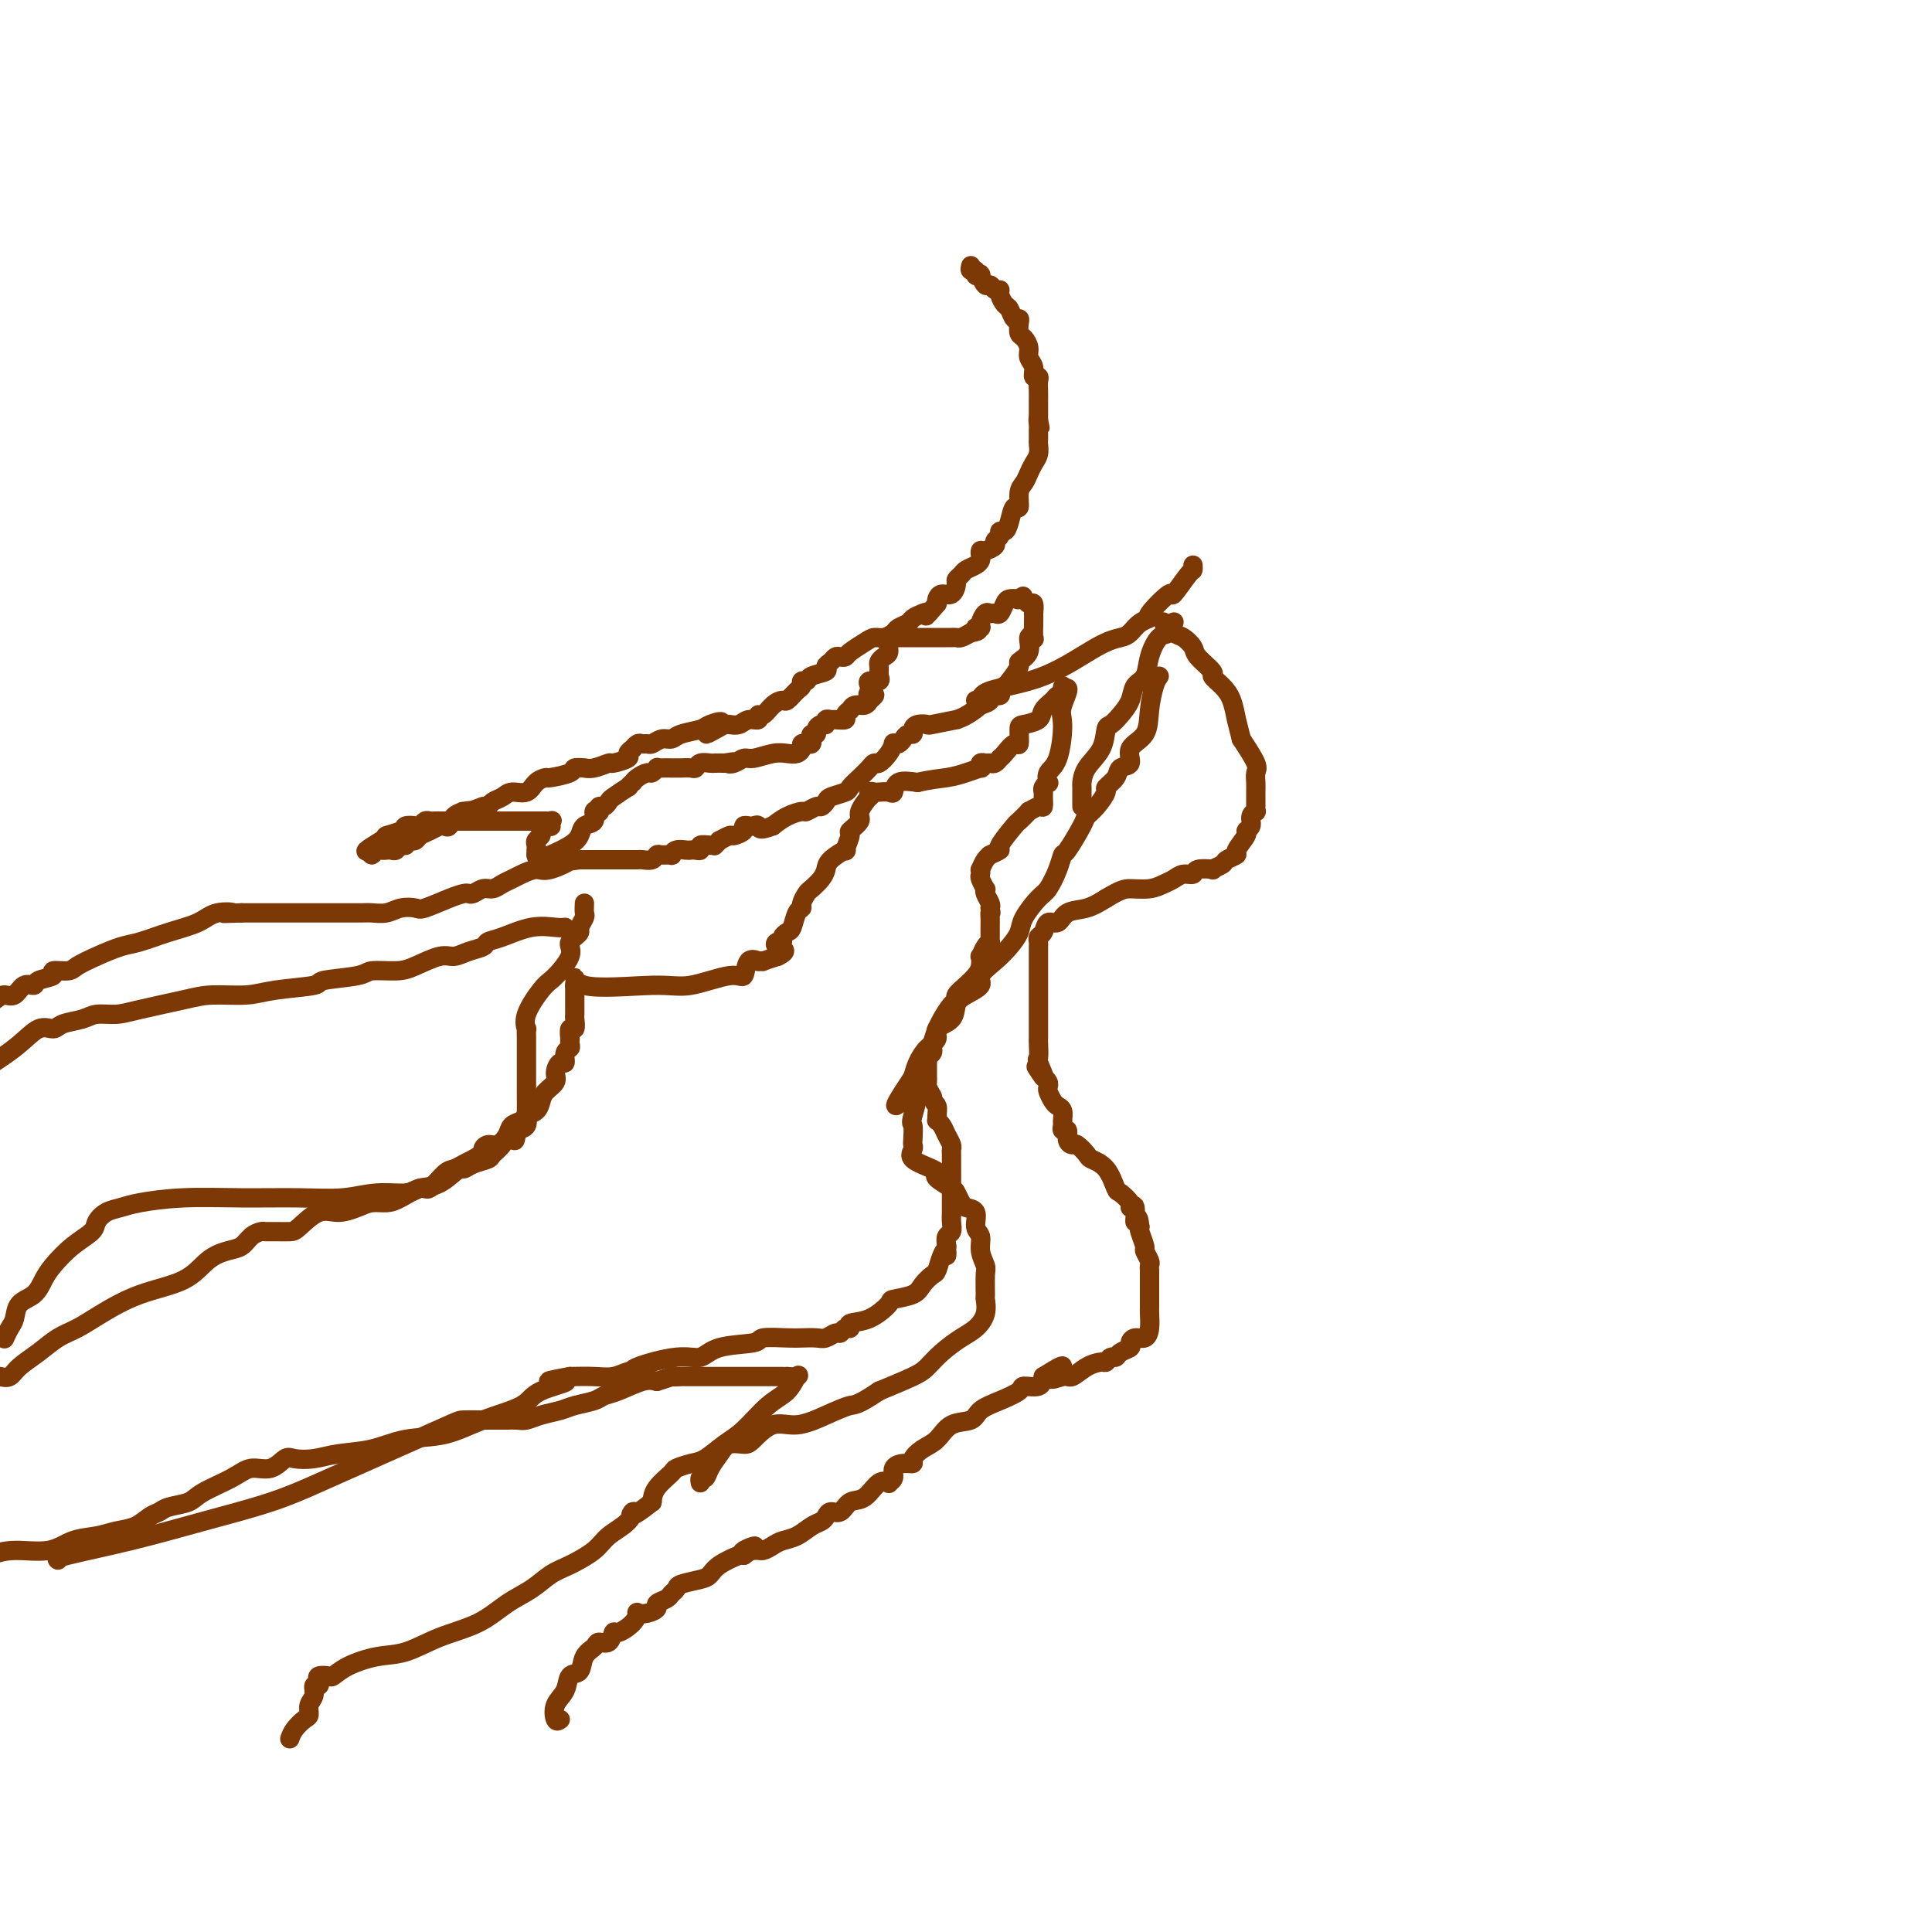 <svg viewBox='0 0 400 400' version='1.1' xmlns='http://www.w3.org/2000/svg' xmlns:xlink='http://www.w3.org/1999/xlink'><g fill='none' stroke='#7C3805' stroke-width='4' stroke-linecap='round' stroke-linejoin='round'><path d='M201,55c-0.122,0.452 -0.244,0.904 0,1c0.244,0.096 0.853,-0.162 1,0c0.147,0.162 -0.168,0.746 0,1c0.168,0.254 0.818,0.177 1,0c0.182,-0.177 -0.105,-0.454 0,0c0.105,0.454 0.602,1.640 1,2c0.398,0.360 0.698,-0.107 1,0c0.302,0.107 0.606,0.787 1,1c0.394,0.213 0.879,-0.040 1,0c0.121,0.040 -0.122,0.374 0,1c0.122,0.626 0.607,1.543 1,2c0.393,0.457 0.693,0.455 1,1c0.307,0.545 0.621,1.637 1,2c0.379,0.363 0.824,-0.002 1,0c0.176,0.002 0.085,0.371 0,1c-0.085,0.629 -0.162,1.519 0,2c0.162,0.481 0.564,0.553 1,1c0.436,0.447 0.905,1.268 1,2c0.095,0.732 -0.185,1.375 0,2c0.185,0.625 0.834,1.230 1,2c0.166,0.770 -0.152,1.703 0,2c0.152,0.297 0.773,-0.041 1,0c0.227,0.041 0.061,0.462 0,1c-0.061,0.538 -0.016,1.194 0,2c0.016,0.806 0.004,1.762 0,2c-0.004,0.238 -0.001,-0.244 0,0c0.001,0.244 0.000,1.212 0,2c-0.000,0.788 -0.000,1.394 0,2'/><path d='M215,87c0.619,3.196 0.166,0.687 0,0c-0.166,-0.687 -0.044,0.449 0,1c0.044,0.551 0.009,0.518 0,1c-0.009,0.482 0.009,1.480 0,2c-0.009,0.520 -0.044,0.562 0,1c0.044,0.438 0.165,1.270 0,2c-0.165,0.730 -0.618,1.356 -1,2c-0.382,0.644 -0.694,1.305 -1,2c-0.306,0.695 -0.607,1.425 -1,2c-0.393,0.575 -0.879,0.995 -1,2c-0.121,1.005 0.121,2.594 0,3c-0.121,0.406 -0.606,-0.372 -1,0c-0.394,0.372 -0.698,1.892 -1,3c-0.302,1.108 -0.601,1.802 -1,2c-0.399,0.198 -0.898,-0.101 -1,0c-0.102,0.101 0.193,0.601 0,1c-0.193,0.399 -0.875,0.698 -1,1c-0.125,0.302 0.307,0.606 0,1c-0.307,0.394 -1.352,0.879 -2,1c-0.648,0.121 -0.898,-0.122 -1,0c-0.102,0.122 -0.054,0.610 0,1c0.054,0.390 0.116,0.682 0,1c-0.116,0.318 -0.409,0.661 -1,1c-0.591,0.339 -1.481,0.673 -2,1c-0.519,0.327 -0.667,0.647 -1,1c-0.333,0.353 -0.849,0.739 -1,1c-0.151,0.261 0.065,0.399 0,1c-0.065,0.601 -0.409,1.666 -1,2c-0.591,0.334 -1.428,-0.064 -2,0c-0.572,0.064 -0.878,0.590 -1,1c-0.122,0.410 -0.061,0.705 0,1'/><path d='M194,125c-3.053,3.560 -2.184,2.459 -2,2c0.184,-0.459 -0.317,-0.278 -1,0c-0.683,0.278 -1.548,0.653 -2,1c-0.452,0.347 -0.492,0.667 -1,1c-0.508,0.333 -1.486,0.680 -2,1c-0.514,0.320 -0.565,0.614 -1,1c-0.435,0.386 -1.254,0.864 -2,1c-0.746,0.136 -1.418,-0.068 -2,0c-0.582,0.068 -1.073,0.410 -2,1c-0.927,0.590 -2.289,1.429 -3,2c-0.711,0.571 -0.769,0.874 -1,1c-0.231,0.126 -0.633,0.075 -1,0c-0.367,-0.075 -0.697,-0.175 -1,0c-0.303,0.175 -0.577,0.625 -1,1c-0.423,0.375 -0.993,0.674 -1,1c-0.007,0.326 0.549,0.679 0,1c-0.549,0.321 -2.201,0.610 -3,1c-0.799,0.390 -0.743,0.883 -1,1c-0.257,0.117 -0.828,-0.141 -1,0c-0.172,0.141 0.053,0.680 0,1c-0.053,0.320 -0.385,0.419 -1,1c-0.615,0.581 -1.514,1.643 -2,2c-0.486,0.357 -0.559,0.009 -1,0c-0.441,-0.009 -1.248,0.322 -2,1c-0.752,0.678 -1.447,1.702 -2,2c-0.553,0.298 -0.964,-0.130 -1,0c-0.036,0.130 0.302,0.819 0,1c-0.302,0.181 -1.246,-0.147 -2,0c-0.754,0.147 -1.318,0.770 -2,1c-0.682,0.230 -1.480,0.066 -2,0c-0.520,-0.066 -0.760,-0.033 -1,0'/><path d='M150,150c-6.929,3.881 -2.251,1.082 -1,0c1.251,-1.082 -0.924,-0.449 -2,0c-1.076,0.449 -1.051,0.712 -2,1c-0.949,0.288 -2.870,0.599 -4,1c-1.130,0.401 -1.469,0.892 -2,1c-0.531,0.108 -1.255,-0.168 -2,0c-0.745,0.168 -1.510,0.781 -2,1c-0.490,0.219 -0.704,0.044 -1,0c-0.296,-0.044 -0.672,0.044 -1,0c-0.328,-0.044 -0.607,-0.219 -1,0c-0.393,0.219 -0.901,0.833 -1,1c-0.099,0.167 0.211,-0.114 0,0c-0.211,0.114 -0.941,0.623 -1,1c-0.059,0.377 0.554,0.623 0,1c-0.554,0.377 -2.276,0.886 -3,1c-0.724,0.114 -0.450,-0.166 -1,0c-0.550,0.166 -1.923,0.779 -3,1c-1.077,0.221 -1.858,0.049 -2,0c-0.142,-0.049 0.356,0.025 0,0c-0.356,-0.025 -1.566,-0.149 -2,0c-0.434,0.149 -0.093,0.569 -1,1c-0.907,0.431 -3.062,0.871 -4,1c-0.938,0.129 -0.660,-0.053 -1,0c-0.340,0.053 -1.299,0.343 -2,1c-0.701,0.657 -1.143,1.682 -2,2c-0.857,0.318 -2.127,-0.072 -3,0c-0.873,0.072 -1.347,0.607 -2,1c-0.653,0.393 -1.483,0.644 -2,1c-0.517,0.356 -0.719,0.816 -1,1c-0.281,0.184 -0.640,0.092 -1,0'/><path d='M100,167c-8.059,2.854 -3.206,1.490 -2,1c1.206,-0.490 -1.235,-0.107 -2,0c-0.765,0.107 0.147,-0.063 0,0c-0.147,0.063 -1.351,0.360 -2,1c-0.649,0.640 -0.741,1.624 -1,2c-0.259,0.376 -0.685,0.143 -1,0c-0.315,-0.143 -0.518,-0.196 -1,0c-0.482,0.196 -1.243,0.640 -2,1c-0.757,0.360 -1.508,0.636 -2,1c-0.492,0.364 -0.723,0.814 -1,1c-0.277,0.186 -0.599,0.106 -1,0c-0.401,-0.106 -0.881,-0.239 -1,0c-0.119,0.239 0.123,0.848 0,1c-0.123,0.152 -0.610,-0.155 -1,0c-0.390,0.155 -0.682,0.772 -1,1c-0.318,0.228 -0.663,0.065 -1,0c-0.337,-0.065 -0.665,-0.034 -1,0c-0.335,0.034 -0.677,0.071 -1,0c-0.323,-0.071 -0.625,-0.250 -1,0c-0.375,0.250 -0.821,0.929 -1,1c-0.179,0.071 -0.089,-0.464 0,-1'/><path d='M77,176c-3.119,0.988 0.582,-1.042 2,-2c1.418,-0.958 0.551,-0.844 1,-1c0.449,-0.156 2.214,-0.581 3,-1c0.786,-0.419 0.592,-0.830 1,-1c0.408,-0.170 1.418,-0.098 2,0c0.582,0.098 0.735,0.222 1,0c0.265,-0.222 0.640,-0.792 1,-1c0.360,-0.208 0.704,-0.056 1,0c0.296,0.056 0.544,0.015 1,0c0.456,-0.015 1.121,-0.004 1,0c-0.121,0.004 -1.029,0.001 0,0c1.029,-0.001 3.996,-0.000 5,0c1.004,0.000 0.044,0.000 1,0c0.956,-0.000 3.828,-0.000 5,0c1.172,0.000 0.643,0.000 1,0c0.357,-0.000 1.601,-0.000 2,0c0.399,0.000 -0.047,0.000 0,0c0.047,-0.000 0.586,-0.000 1,0c0.414,0.000 0.702,0.000 1,0c0.298,-0.000 0.605,-0.000 1,0c0.395,0.000 0.879,0.000 1,0c0.121,-0.000 -0.121,-0.000 0,0c0.121,0.000 0.606,0.000 1,0c0.394,-0.000 0.697,-0.000 1,0'/><path d='M111,170c3.509,-0.004 1.281,-0.015 1,0c-0.281,0.015 1.386,0.056 2,0c0.614,-0.056 0.175,-0.208 0,0c-0.175,0.208 -0.084,0.777 0,1c0.084,0.223 0.162,0.101 0,0c-0.162,-0.101 -0.565,-0.182 -1,0c-0.435,0.182 -0.901,0.627 -1,1c-0.099,0.373 0.170,0.674 0,1c-0.170,0.326 -0.778,0.679 -1,1c-0.222,0.321 -0.060,0.612 0,1c0.060,0.388 0.016,0.874 0,1c-0.016,0.126 -0.005,-0.107 0,0c0.005,0.107 0.002,0.553 0,1'/><path d='M111,177c0.003,1.180 1.511,0.630 3,0c1.489,-0.630 2.958,-1.339 4,-2c1.042,-0.661 1.656,-1.274 2,-2c0.344,-0.726 0.418,-1.567 1,-2c0.582,-0.433 1.672,-0.460 2,-1c0.328,-0.540 -0.105,-1.594 0,-2c0.105,-0.406 0.750,-0.165 1,0c0.250,0.165 0.106,0.253 0,0c-0.106,-0.253 -0.175,-0.846 0,-1c0.175,-0.154 0.592,0.132 1,0c0.408,-0.132 0.807,-0.680 1,-1c0.193,-0.320 0.181,-0.411 1,-1c0.819,-0.589 2.470,-1.677 3,-2c0.530,-0.323 -0.061,0.120 0,0c0.061,-0.120 0.776,-0.802 1,-1c0.224,-0.198 -0.041,0.087 0,0c0.041,-0.087 0.389,-0.545 1,-1c0.611,-0.455 1.486,-0.907 2,-1c0.514,-0.093 0.666,0.171 1,0c0.334,-0.171 0.849,-0.778 1,-1c0.151,-0.222 -0.063,-0.059 0,0c0.063,0.059 0.402,0.016 1,0c0.598,-0.016 1.456,-0.003 2,0c0.544,0.003 0.775,-0.003 1,0c0.225,0.003 0.446,0.015 1,0c0.554,-0.015 1.443,-0.057 2,0c0.557,0.057 0.782,0.211 1,0c0.218,-0.211 0.430,-0.789 1,-1c0.570,-0.211 1.500,-0.057 2,0c0.500,0.057 0.572,0.016 1,0c0.428,-0.016 1.214,-0.008 2,0'/><path d='M150,158c2.978,-0.482 1.423,-0.185 1,0c-0.423,0.185 0.285,0.260 1,0c0.715,-0.260 1.438,-0.853 2,-1c0.562,-0.147 0.964,0.154 2,0c1.036,-0.154 2.708,-0.763 4,-1c1.292,-0.237 2.205,-0.102 3,0c0.795,0.102 1.470,0.172 2,0c0.530,-0.172 0.913,-0.585 1,-1c0.087,-0.415 -0.121,-0.833 0,-1c0.121,-0.167 0.572,-0.082 1,0c0.428,0.082 0.832,0.163 1,0c0.168,-0.163 0.100,-0.570 0,-1c-0.100,-0.430 -0.233,-0.885 0,-1c0.233,-0.115 0.832,0.109 1,0c0.168,-0.109 -0.095,-0.551 0,-1c0.095,-0.449 0.549,-0.905 1,-1c0.451,-0.095 0.899,0.171 1,0c0.101,-0.171 -0.146,-0.781 0,-1c0.146,-0.219 0.684,-0.049 1,0c0.316,0.049 0.410,-0.024 1,0c0.590,0.024 1.677,0.146 2,0c0.323,-0.146 -0.117,-0.560 0,-1c0.117,-0.440 0.792,-0.906 1,-1c0.208,-0.094 -0.049,0.185 0,0c0.049,-0.185 0.405,-0.833 1,-1c0.595,-0.167 1.429,0.147 2,0c0.571,-0.147 0.877,-0.756 1,-1c0.123,-0.244 0.061,-0.122 0,0'/><path d='M180,145c2.168,-1.724 0.589,-1.035 0,-1c-0.589,0.035 -0.186,-0.583 0,-1c0.186,-0.417 0.155,-0.633 0,-1c-0.155,-0.367 -0.434,-0.886 0,-1c0.434,-0.114 1.581,0.177 2,0c0.419,-0.177 0.112,-0.821 0,-1c-0.112,-0.179 -0.027,0.106 0,0c0.027,-0.106 -0.003,-0.605 0,-1c0.003,-0.395 0.038,-0.687 0,-1c-0.038,-0.313 -0.150,-0.648 0,-1c0.150,-0.352 0.561,-0.721 1,-1c0.439,-0.279 0.906,-0.467 1,-1c0.094,-0.533 -0.183,-1.411 0,-2c0.183,-0.589 0.828,-0.890 1,-1c0.172,-0.110 -0.128,-0.029 0,0c0.128,0.029 0.686,0.008 1,0c0.314,-0.008 0.386,-0.002 1,0c0.614,0.002 1.772,0.001 2,0c0.228,-0.001 -0.473,-0.000 0,0c0.473,0.000 2.119,0.000 3,0c0.881,-0.000 0.995,0.000 1,0c0.005,-0.000 -0.101,-0.000 0,0c0.101,0.000 0.407,0.001 1,0c0.593,-0.001 1.471,-0.003 2,0c0.529,0.003 0.709,0.011 1,0c0.291,-0.011 0.694,-0.041 1,0c0.306,0.041 0.516,0.155 1,0c0.484,-0.155 1.242,-0.577 2,-1'/><path d='M201,131c2.638,-0.389 1.232,-0.860 1,-1c-0.232,-0.140 0.711,0.053 1,0c0.289,-0.053 -0.077,-0.352 0,-1c0.077,-0.648 0.598,-1.644 1,-2c0.402,-0.356 0.684,-0.071 1,0c0.316,0.071 0.665,-0.072 1,0c0.335,0.072 0.657,0.360 1,0c0.343,-0.360 0.708,-1.366 1,-2c0.292,-0.634 0.512,-0.895 1,-1c0.488,-0.105 1.244,-0.052 2,0'/><path d='M211,124c1.560,-1.088 0.460,-0.308 0,0c-0.460,0.308 -0.281,0.143 0,0c0.281,-0.143 0.664,-0.264 1,0c0.336,0.264 0.626,0.912 1,1c0.374,0.088 0.832,-0.386 1,0c0.168,0.386 0.046,1.631 0,2c-0.046,0.369 -0.017,-0.138 0,0c0.017,0.138 0.021,0.922 0,2c-0.021,1.078 -0.066,2.450 0,3c0.066,0.550 0.244,0.278 0,0c-0.244,-0.278 -0.909,-0.561 -1,0c-0.091,0.561 0.394,1.968 0,3c-0.394,1.032 -1.665,1.691 -2,2c-0.335,0.309 0.266,0.269 0,1c-0.266,0.731 -1.400,2.234 -2,3c-0.600,0.766 -0.667,0.797 -1,1c-0.333,0.203 -0.932,0.579 -1,1c-0.068,0.421 0.394,0.886 0,1c-0.394,0.114 -1.645,-0.123 -2,0c-0.355,0.123 0.184,0.607 0,1c-0.184,0.393 -1.092,0.697 -2,1'/><path d='M203,146c-2.758,2.397 -4.655,2.890 -5,3c-0.345,0.110 0.860,-0.164 0,0c-0.860,0.164 -3.785,0.766 -5,1c-1.215,0.234 -0.721,0.100 -1,0c-0.279,-0.100 -1.332,-0.168 -2,0c-0.668,0.168 -0.952,0.570 -1,1c-0.048,0.430 0.141,0.886 0,1c-0.141,0.114 -0.612,-0.115 -1,0c-0.388,0.115 -0.695,0.572 -1,1c-0.305,0.428 -0.610,0.826 -1,1c-0.390,0.174 -0.864,0.123 -1,0c-0.136,-0.123 0.066,-0.318 0,0c-0.066,0.318 -0.402,1.149 -1,2c-0.598,0.851 -1.460,1.723 -2,2c-0.540,0.277 -0.758,-0.042 -1,0c-0.242,0.042 -0.506,0.445 -1,1c-0.494,0.555 -1.217,1.262 -2,2c-0.783,0.738 -1.625,1.508 -2,2c-0.375,0.492 -0.285,0.705 -1,1c-0.715,0.295 -2.237,0.671 -3,1c-0.763,0.329 -0.766,0.609 -1,1c-0.234,0.391 -0.699,0.892 -1,1c-0.301,0.108 -0.440,-0.175 -1,0c-0.560,0.175 -1.542,0.810 -2,1c-0.458,0.190 -0.393,-0.064 -1,0c-0.607,0.064 -1.888,0.447 -3,1c-1.112,0.553 -2.056,1.277 -3,2'/><path d='M160,171c-3.105,1.238 -2.869,0.335 -3,0c-0.131,-0.335 -0.631,-0.100 -1,0c-0.369,0.100 -0.608,0.064 -1,0c-0.392,-0.064 -0.936,-0.157 -1,0c-0.064,0.157 0.352,0.563 0,1c-0.352,0.437 -1.471,0.906 -2,1c-0.529,0.094 -0.467,-0.185 -1,0c-0.533,0.185 -1.661,0.834 -2,1c-0.339,0.166 0.112,-0.153 0,0c-0.112,0.153 -0.786,0.777 -1,1c-0.214,0.223 0.031,0.046 0,0c-0.031,-0.046 -0.337,0.040 -1,0c-0.663,-0.040 -1.682,-0.207 -2,0c-0.318,0.207 0.066,0.786 0,1c-0.066,0.214 -0.582,0.061 -1,0c-0.418,-0.061 -0.737,-0.031 -1,0c-0.263,0.031 -0.469,0.061 -1,0c-0.531,-0.061 -1.385,-0.214 -2,0c-0.615,0.214 -0.990,0.793 -1,1c-0.010,0.207 0.344,0.041 0,0c-0.344,-0.041 -1.388,0.041 -2,0c-0.612,-0.041 -0.793,-0.207 -1,0c-0.207,0.207 -0.440,0.788 -1,1c-0.560,0.212 -1.448,0.057 -2,0c-0.552,-0.057 -0.767,-0.015 -1,0c-0.233,0.015 -0.484,0.004 -1,0c-0.516,-0.004 -1.296,-0.001 -2,0c-0.704,0.001 -1.333,0.000 -2,0c-0.667,-0.000 -1.372,-0.000 -2,0c-0.628,0.000 -1.179,0.000 -2,0c-0.821,-0.000 -1.910,-0.000 -3,0'/><path d='M120,178c-6.436,0.958 -2.525,-0.147 -2,0c0.525,0.147 -2.334,1.545 -4,2c-1.666,0.455 -2.137,-0.032 -3,0c-0.863,0.032 -2.118,0.582 -3,1c-0.882,0.418 -1.392,0.704 -2,1c-0.608,0.296 -1.315,0.601 -2,1c-0.685,0.399 -1.348,0.891 -2,1c-0.652,0.109 -1.292,-0.165 -2,0c-0.708,0.165 -1.486,0.770 -2,1c-0.514,0.230 -0.766,0.086 -1,0c-0.234,-0.086 -0.450,-0.115 -1,0c-0.550,0.115 -1.434,0.374 -3,1c-1.566,0.626 -3.813,1.618 -5,2c-1.187,0.382 -1.315,0.155 -2,0c-0.685,-0.155 -1.926,-0.238 -3,0c-1.074,0.238 -1.979,0.796 -3,1c-1.021,0.204 -2.157,0.055 -3,0c-0.843,-0.055 -1.394,-0.015 -2,0c-0.606,0.015 -1.265,0.004 -3,0c-1.735,-0.004 -4.544,-0.001 -6,0c-1.456,0.001 -1.560,0.000 -2,0c-0.440,-0.000 -1.215,-0.000 -2,0c-0.785,0.000 -1.580,0.000 -2,0c-0.420,-0.000 -0.465,-0.000 -1,0c-0.535,0.000 -1.561,0.000 -2,0c-0.439,-0.000 -0.293,-0.000 -1,0c-0.707,0.000 -2.267,0.000 -3,0c-0.733,-0.000 -0.638,-0.000 -1,0c-0.362,0.000 -1.181,0.000 -2,0'/><path d='M50,189c-6.195,0.181 -2.681,0.132 -2,0c0.681,-0.132 -1.471,-0.349 -3,0c-1.529,0.349 -2.435,1.262 -4,2c-1.565,0.738 -3.788,1.300 -6,2c-2.212,0.700 -4.411,1.536 -6,2c-1.589,0.464 -2.567,0.554 -4,1c-1.433,0.446 -3.320,1.247 -5,2c-1.680,0.753 -3.155,1.458 -4,2c-0.845,0.542 -1.062,0.920 -2,1c-0.938,0.080 -2.597,-0.138 -3,0c-0.403,0.138 0.450,0.633 0,1c-0.450,0.367 -2.204,0.606 -3,1c-0.796,0.394 -0.634,0.944 -1,1c-0.366,0.056 -1.258,-0.383 -2,0c-0.742,0.383 -1.333,1.587 -2,2c-0.667,0.413 -1.410,0.034 -2,0c-0.590,-0.034 -1.026,0.276 -2,1c-0.974,0.724 -2.487,1.862 -4,3'/><path d='M117,192c-0.438,0.054 -0.875,0.109 -2,0c-1.125,-0.109 -2.937,-0.380 -5,0c-2.063,0.380 -4.376,1.413 -6,2c-1.624,0.587 -2.557,0.730 -3,1c-0.443,0.270 -0.394,0.667 -1,1c-0.606,0.333 -1.868,0.601 -3,1c-1.132,0.399 -2.135,0.929 -3,1c-0.865,0.071 -1.591,-0.318 -3,0c-1.409,0.318 -3.500,1.342 -5,2c-1.500,0.658 -2.409,0.950 -4,1c-1.591,0.050 -3.864,-0.142 -5,0c-1.136,0.142 -1.137,0.616 -3,1c-1.863,0.384 -5.590,0.677 -7,1c-1.410,0.323 -0.504,0.677 -2,1c-1.496,0.323 -5.394,0.615 -8,1c-2.606,0.385 -3.922,0.864 -6,1c-2.078,0.136 -4.920,-0.069 -7,0c-2.080,0.069 -3.398,0.414 -6,1c-2.602,0.586 -6.486,1.413 -9,2c-2.514,0.587 -3.656,0.932 -5,1c-1.344,0.068 -2.890,-0.142 -4,0c-1.110,0.142 -1.784,0.637 -3,1c-1.216,0.363 -2.975,0.595 -4,1c-1.025,0.405 -1.316,0.985 -2,1c-0.684,0.015 -1.761,-0.534 -3,0c-1.239,0.534 -2.640,2.153 -5,4c-2.360,1.847 -5.680,3.924 -9,6'/><path d='M121,187c-0.032,0.786 -0.064,1.573 0,2c0.064,0.427 0.224,0.496 0,1c-0.224,0.504 -0.831,1.444 -1,2c-0.169,0.556 0.100,0.728 0,1c-0.100,0.272 -0.569,0.643 -1,1c-0.431,0.357 -0.826,0.701 -1,1c-0.174,0.299 -0.128,0.553 0,1c0.128,0.447 0.338,1.088 0,2c-0.338,0.912 -1.225,2.095 -2,3c-0.775,0.905 -1.437,1.533 -2,2c-0.563,0.467 -1.026,0.772 -2,2c-0.974,1.228 -2.457,3.379 -3,5c-0.543,1.621 -0.145,2.710 0,3c0.145,0.290 0.039,-0.221 0,0c-0.039,0.221 -0.010,1.173 0,2c0.010,0.827 0.003,1.527 0,2c-0.003,0.473 -0.001,0.717 0,1c0.001,0.283 0.000,0.604 0,1c-0.000,0.396 -0.000,0.866 0,1c0.000,0.134 0.000,-0.070 0,0c-0.000,0.070 0.000,0.414 0,1c-0.000,0.586 -0.000,1.416 0,2c0.000,0.584 0.000,0.924 0,1c-0.000,0.076 -0.000,-0.111 0,0c0.000,0.111 0.002,0.520 0,1c-0.002,0.480 -0.006,1.032 0,2c0.006,0.968 0.022,2.352 0,3c-0.022,0.648 -0.083,0.559 0,1c0.083,0.441 0.309,1.412 0,2c-0.309,0.588 -1.155,0.794 -2,1'/><path d='M107,234c-0.446,3.847 -0.560,1.464 -1,1c-0.440,-0.464 -1.207,0.990 -2,2c-0.793,1.010 -1.610,1.574 -2,2c-0.390,0.426 -0.351,0.713 -1,1c-0.649,0.287 -1.987,0.573 -3,1c-1.013,0.427 -1.700,0.994 -2,1c-0.300,0.006 -0.213,-0.549 -1,0c-0.787,0.549 -2.447,2.204 -4,3c-1.553,0.796 -2.997,0.735 -4,1c-1.003,0.265 -1.564,0.856 -3,1c-1.436,0.144 -3.745,-0.158 -6,0c-2.255,0.158 -4.456,0.777 -7,1c-2.544,0.223 -5.433,0.049 -9,0c-3.567,-0.049 -7.813,0.028 -12,0c-4.187,-0.028 -8.317,-0.159 -12,0c-3.683,0.159 -6.921,0.608 -9,1c-2.079,0.392 -2.999,0.726 -4,1c-1.001,0.274 -2.082,0.489 -3,1c-0.918,0.511 -1.674,1.319 -2,2c-0.326,0.681 -0.222,1.236 -1,2c-0.778,0.764 -2.440,1.737 -4,3c-1.560,1.263 -3.020,2.818 -4,4c-0.980,1.182 -1.481,1.993 -2,3c-0.519,1.007 -1.057,2.211 -2,3c-0.943,0.789 -2.291,1.164 -3,2c-0.709,0.836 -0.778,2.133 -1,3c-0.222,0.867 -0.595,1.305 -1,2c-0.405,0.695 -0.840,1.649 -1,2c-0.160,0.351 -0.046,0.100 0,0c0.046,-0.100 0.023,-0.050 0,0'/><path d='M0,285c0.714,0.157 1.429,0.313 2,0c0.571,-0.313 0.999,-1.097 2,-2c1.001,-0.903 2.574,-1.926 4,-3c1.426,-1.074 2.706,-2.201 4,-3c1.294,-0.799 2.603,-1.271 4,-2c1.397,-0.729 2.880,-1.715 5,-3c2.120,-1.285 4.875,-2.868 8,-4c3.125,-1.132 6.619,-1.812 9,-3c2.381,-1.188 3.650,-2.882 5,-4c1.350,-1.118 2.781,-1.658 4,-2c1.219,-0.342 2.226,-0.484 3,-1c0.774,-0.516 1.314,-1.406 2,-2c0.686,-0.594 1.519,-0.892 2,-1c0.481,-0.108 0.610,-0.026 1,0c0.390,0.026 1.041,-0.003 2,0c0.959,0.003 2.228,0.036 3,0c0.772,-0.036 1.049,-0.143 2,-1c0.951,-0.857 2.576,-2.464 4,-3c1.424,-0.536 2.648,-0.002 4,0c1.352,0.002 2.831,-0.530 4,-1c1.169,-0.470 2.027,-0.880 3,-1c0.973,-0.120 2.060,0.048 3,0c0.940,-0.048 1.732,-0.313 3,-1c1.268,-0.687 3.011,-1.795 4,-2c0.989,-0.205 1.224,0.492 2,0c0.776,-0.492 2.095,-2.173 3,-3c0.905,-0.827 1.398,-0.800 2,-1c0.602,-0.200 1.315,-0.629 2,-1c0.685,-0.371 1.343,-0.686 2,-1'/><path d='M98,240c2.737,-1.623 2.080,-1.682 2,-2c-0.080,-0.318 0.416,-0.897 1,-1c0.584,-0.103 1.255,0.271 2,0c0.745,-0.271 1.565,-1.185 2,-2c0.435,-0.815 0.484,-1.531 1,-2c0.516,-0.469 1.499,-0.692 2,-1c0.501,-0.308 0.520,-0.701 1,-1c0.480,-0.299 1.420,-0.502 2,-1c0.580,-0.498 0.799,-1.290 1,-2c0.201,-0.710 0.384,-1.337 1,-2c0.616,-0.663 1.667,-1.361 2,-2c0.333,-0.639 -0.051,-1.218 0,-2c0.051,-0.782 0.535,-1.767 1,-2c0.465,-0.233 0.909,0.287 1,0c0.091,-0.287 -0.172,-1.381 0,-2c0.172,-0.619 0.777,-0.762 1,-1c0.223,-0.238 0.064,-0.570 0,-1c-0.064,-0.430 -0.031,-0.960 0,-1c0.031,-0.040 0.061,0.408 0,0c-0.061,-0.408 -0.212,-1.671 0,-2c0.212,-0.329 0.789,0.277 1,0c0.211,-0.277 0.057,-1.436 0,-2c-0.057,-0.564 -0.015,-0.532 0,-1c0.015,-0.468 0.004,-1.435 0,-2c-0.004,-0.565 -0.001,-0.729 0,-1c0.001,-0.271 0.000,-0.650 0,-1c-0.000,-0.350 -0.000,-0.671 0,-1c0.000,-0.329 0.000,-0.664 0,-1'/><path d='M119,204c0.321,-3.084 -0.877,-0.795 2,0c2.877,0.795 9.830,0.097 14,0c4.170,-0.097 5.556,0.409 8,0c2.444,-0.409 5.946,-1.731 8,-2c2.054,-0.269 2.660,0.516 3,0c0.340,-0.516 0.415,-2.334 1,-3c0.585,-0.666 1.682,-0.181 2,0c0.318,0.181 -0.141,0.059 0,0c0.141,-0.059 0.884,-0.054 1,0c0.116,0.054 -0.395,0.158 0,0c0.395,-0.158 1.698,-0.579 3,-1'/><path d='M161,198c2.802,-1.317 0.806,-1.610 0,-2c-0.806,-0.390 -0.423,-0.876 0,-1c0.423,-0.124 0.887,0.114 1,0c0.113,-0.114 -0.123,-0.580 0,-1c0.123,-0.420 0.607,-0.794 1,-1c0.393,-0.206 0.697,-0.244 1,-1c0.303,-0.756 0.605,-2.229 1,-3c0.395,-0.771 0.883,-0.839 1,-1c0.117,-0.161 -0.137,-0.413 0,-1c0.137,-0.587 0.664,-1.507 1,-2c0.336,-0.493 0.480,-0.557 1,-1c0.520,-0.443 1.416,-1.265 2,-2c0.584,-0.735 0.854,-1.385 1,-2c0.146,-0.615 0.166,-1.196 1,-2c0.834,-0.804 2.480,-1.829 3,-2c0.520,-0.171 -0.087,0.514 0,0c0.087,-0.514 0.868,-2.226 1,-3c0.132,-0.774 -0.385,-0.609 0,-1c0.385,-0.391 1.671,-1.338 2,-2c0.329,-0.662 -0.301,-1.039 0,-2c0.301,-0.961 1.533,-2.506 2,-3c0.467,-0.494 0.170,0.063 0,0c-0.170,-0.063 -0.214,-0.747 0,-1c0.214,-0.253 0.685,-0.075 1,0c0.315,0.075 0.474,0.048 1,0c0.526,-0.048 1.419,-0.116 2,0c0.581,0.116 0.849,0.416 1,0c0.151,-0.416 0.186,-1.547 1,-2c0.814,-0.453 2.407,-0.226 4,0'/><path d='M190,162c2.712,-0.647 4.491,-0.766 6,-1c1.509,-0.234 2.747,-0.585 4,-1c1.253,-0.415 2.521,-0.896 3,-1c0.479,-0.104 0.170,0.169 0,0c-0.170,-0.169 -0.199,-0.781 0,-1c0.199,-0.219 0.627,-0.044 1,0c0.373,0.044 0.690,-0.042 1,0c0.310,0.042 0.611,0.213 1,0c0.389,-0.213 0.864,-0.811 1,-1c0.136,-0.189 -0.069,0.030 0,0c0.069,-0.030 0.412,-0.309 1,-1c0.588,-0.691 1.422,-1.795 2,-2c0.578,-0.205 0.899,0.489 1,0c0.101,-0.489 -0.019,-2.162 0,-3c0.019,-0.838 0.176,-0.841 1,-1c0.824,-0.159 2.316,-0.473 3,-1c0.684,-0.527 0.562,-1.268 1,-2c0.438,-0.732 1.438,-1.454 2,-2c0.562,-0.546 0.687,-0.914 1,-1c0.313,-0.086 0.816,0.111 1,0c0.184,-0.111 0.050,-0.530 0,-1c-0.050,-0.470 -0.014,-0.991 0,-1c0.014,-0.009 0.007,0.496 0,1'/><path d='M220,143c2.158,-1.781 0.554,1.268 0,3c-0.554,1.732 -0.056,2.148 0,4c0.056,1.852 -0.328,5.140 -1,7c-0.672,1.860 -1.630,2.291 -2,3c-0.370,0.709 -0.152,1.694 0,2c0.152,0.306 0.237,-0.068 0,0c-0.237,0.068 -0.797,0.577 -1,1c-0.203,0.423 -0.048,0.759 0,1c0.048,0.241 -0.009,0.388 0,1c0.009,0.612 0.086,1.688 0,2c-0.086,0.312 -0.335,-0.141 -1,0c-0.665,0.141 -1.745,0.875 -2,1c-0.255,0.125 0.316,-0.360 0,0c-0.316,0.360 -1.518,1.564 -2,2c-0.482,0.436 -0.244,0.102 -1,1c-0.756,0.898 -2.507,3.027 -3,4c-0.493,0.973 0.270,0.790 0,1c-0.270,0.210 -1.575,0.812 -2,1c-0.425,0.188 0.030,-0.037 0,0c-0.030,0.037 -0.545,0.337 -1,1c-0.455,0.663 -0.850,1.688 -1,2c-0.150,0.312 -0.054,-0.089 0,0c0.054,0.089 0.066,0.667 0,1c-0.066,0.333 -0.210,0.422 0,1c0.210,0.578 0.775,1.647 1,2c0.225,0.353 0.112,-0.008 0,0c-0.112,0.008 -0.222,0.387 0,1c0.222,0.613 0.778,1.461 1,2c0.222,0.539 0.111,0.770 0,1'/><path d='M205,188c0.309,1.431 0.083,1.010 0,1c-0.083,-0.010 -0.022,0.392 0,1c0.022,0.608 0.006,1.421 0,2c-0.006,0.579 -0.001,0.925 0,1c0.001,0.075 -0.003,-0.122 0,0c0.003,0.122 0.011,0.562 0,1c-0.011,0.438 -0.042,0.872 0,1c0.042,0.128 0.155,-0.051 0,0c-0.155,0.051 -0.580,0.331 -1,1c-0.420,0.669 -0.836,1.726 -1,2c-0.164,0.274 -0.076,-0.235 0,0c0.076,0.235 0.140,1.215 0,2c-0.140,0.785 -0.484,1.374 -1,2c-0.516,0.626 -1.202,1.287 -2,2c-0.798,0.713 -1.706,1.478 -2,2c-0.294,0.522 0.027,0.803 0,1c-0.027,0.197 -0.403,0.312 -1,1c-0.597,0.688 -1.414,1.949 -2,3c-0.586,1.051 -0.941,1.892 -1,2c-0.059,0.108 0.176,-0.519 0,0c-0.176,0.519 -0.765,2.182 -1,3c-0.235,0.818 -0.115,0.792 0,1c0.115,0.208 0.227,0.651 0,1c-0.227,0.349 -0.793,0.604 -1,1c-0.207,0.396 -0.055,0.932 0,1c0.055,0.068 0.014,-0.333 0,0c-0.014,0.333 -0.001,1.402 0,2c0.001,0.598 -0.010,0.727 0,1c0.010,0.273 0.041,0.689 0,1c-0.041,0.311 -0.155,0.517 0,1c0.155,0.483 0.577,1.241 1,2'/><path d='M193,227c0.382,1.586 0.837,1.552 1,2c0.163,0.448 0.032,1.380 0,2c-0.032,0.620 0.034,0.929 0,1c-0.034,0.071 -0.167,-0.097 0,0c0.167,0.097 0.633,0.459 1,1c0.367,0.541 0.634,1.262 1,2c0.366,0.738 0.830,1.492 1,2c0.170,0.508 0.046,0.769 0,1c-0.046,0.231 -0.012,0.432 0,1c0.012,0.568 0.003,1.504 0,2c-0.003,0.496 -0.001,0.552 0,1c0.001,0.448 0.000,1.287 0,2c-0.000,0.713 -0.000,1.301 0,2c0.000,0.699 0.000,1.510 0,2c-0.000,0.490 -0.000,0.659 0,1c0.000,0.341 0.001,0.855 0,1c-0.001,0.145 -0.004,-0.078 0,0c0.004,0.078 0.015,0.457 0,1c-0.015,0.543 -0.056,1.249 0,2c0.056,0.751 0.207,1.548 0,2c-0.207,0.452 -0.774,0.558 -1,1c-0.226,0.442 -0.113,1.221 0,2'/><path d='M196,258c-0.108,3.306 0.122,1.571 0,1c-0.122,-0.571 -0.597,0.022 -1,1c-0.403,0.978 -0.736,2.343 -1,3c-0.264,0.657 -0.460,0.608 -1,1c-0.540,0.392 -1.424,1.226 -2,2c-0.576,0.774 -0.845,1.488 -2,2c-1.155,0.512 -3.195,0.821 -4,1c-0.805,0.179 -0.376,0.229 -1,1c-0.624,0.771 -2.300,2.263 -4,3c-1.700,0.737 -3.424,0.718 -4,1c-0.576,0.282 -0.003,0.864 0,1c0.003,0.136 -0.565,-0.174 -1,0c-0.435,0.174 -0.739,0.831 -1,1c-0.261,0.169 -0.479,-0.151 -1,0c-0.521,0.151 -1.345,0.772 -2,1c-0.655,0.228 -1.140,0.065 -2,0c-0.860,-0.065 -2.096,-0.030 -3,0c-0.904,0.030 -1.476,0.054 -3,0c-1.524,-0.054 -3.999,-0.188 -5,0c-1.001,0.188 -0.528,0.698 -2,1c-1.472,0.302 -4.888,0.397 -7,1c-2.112,0.603 -2.921,1.716 -4,2c-1.079,0.284 -2.427,-0.260 -5,0c-2.573,0.260 -6.371,1.324 -8,2c-1.629,0.676 -1.088,0.966 -1,1c0.088,0.034 -0.275,-0.187 -1,0c-0.725,0.187 -1.811,0.781 -3,1c-1.189,0.219 -2.483,0.063 -4,0c-1.517,-0.063 -3.259,-0.031 -5,0'/><path d='M118,285c-8.624,1.536 -2.183,0.878 -1,1c1.183,0.122 -2.891,1.026 -5,2c-2.109,0.974 -2.252,2.019 -4,3c-1.748,0.981 -5.100,1.898 -8,3c-2.900,1.102 -5.349,2.390 -8,3c-2.651,0.610 -5.505,0.542 -8,1c-2.495,0.458 -4.632,1.441 -7,2c-2.368,0.559 -4.968,0.694 -7,1c-2.032,0.306 -3.495,0.785 -5,1c-1.505,0.215 -3.050,0.168 -4,0c-0.950,-0.168 -1.305,-0.456 -2,0c-0.695,0.456 -1.731,1.656 -3,2c-1.269,0.344 -2.770,-0.168 -4,0c-1.230,0.168 -2.188,1.015 -4,2c-1.812,0.985 -4.477,2.108 -6,3c-1.523,0.892 -1.905,1.552 -3,2c-1.095,0.448 -2.904,0.683 -4,1c-1.096,0.317 -1.478,0.715 -2,1c-0.522,0.285 -1.185,0.456 -2,1c-0.815,0.544 -1.783,1.460 -3,2c-1.217,0.540 -2.684,0.704 -4,1c-1.316,0.296 -2.480,0.723 -4,1c-1.520,0.277 -3.397,0.404 -5,1c-1.603,0.596 -2.932,1.660 -5,2c-2.068,0.340 -4.877,-0.046 -7,0c-2.123,0.046 -3.562,0.523 -5,1'/><path d='M12,323c-0.268,-0.179 -0.536,-0.357 2,-1c2.536,-0.643 7.876,-1.750 13,-3c5.124,-1.250 10.032,-2.644 15,-4c4.968,-1.356 9.996,-2.675 14,-4c4.004,-1.325 6.983,-2.656 10,-4c3.017,-1.344 6.073,-2.700 9,-4c2.927,-1.300 5.725,-2.545 9,-4c3.275,-1.455 7.027,-3.122 9,-4c1.973,-0.878 2.168,-0.967 3,-1c0.832,-0.033 2.302,-0.009 3,0c0.698,0.009 0.624,0.002 1,0c0.376,-0.002 1.202,0.000 2,0c0.798,-0.000 1.566,-0.003 2,0c0.434,0.003 0.532,0.012 1,0c0.468,-0.012 1.306,-0.045 2,0c0.694,0.045 1.243,0.167 2,0c0.757,-0.167 1.721,-0.622 3,-1c1.279,-0.378 2.871,-0.677 4,-1c1.129,-0.323 1.793,-0.668 3,-1c1.207,-0.332 2.956,-0.650 4,-1c1.044,-0.350 1.383,-0.733 2,-1c0.617,-0.267 1.512,-0.418 3,-1c1.488,-0.582 3.568,-1.595 5,-2c1.432,-0.405 2.216,-0.203 3,0'/><path d='M136,286c4.739,-1.464 3.087,-1.124 3,-1c-0.087,0.124 1.391,0.033 2,0c0.609,-0.033 0.348,-0.009 1,0c0.652,0.009 2.216,0.002 3,0c0.784,-0.002 0.787,-0.001 1,0c0.213,0.001 0.635,0.000 1,0c0.365,-0.000 0.674,-0.000 2,0c1.326,0.000 3.671,-0.000 5,0c1.329,0.000 1.642,0.000 2,0c0.358,-0.000 0.759,-0.000 1,0c0.241,0.000 0.320,0.001 1,0c0.680,-0.001 1.959,-0.003 3,0c1.041,0.003 1.844,0.010 2,0c0.156,-0.010 -0.333,-0.038 0,0c0.333,0.038 1.489,0.142 2,0c0.511,-0.142 0.378,-0.531 0,0c-0.378,0.531 -1.000,1.981 -2,3c-1.000,1.019 -2.378,1.607 -4,3c-1.622,1.393 -3.489,3.592 -5,5c-1.511,1.408 -2.665,2.025 -4,3c-1.335,0.975 -2.851,2.309 -4,3c-1.149,0.691 -1.929,0.740 -3,1c-1.071,0.260 -2.431,0.729 -3,1c-0.569,0.271 -0.345,0.342 -1,1c-0.655,0.658 -2.187,1.902 -3,3c-0.813,1.098 -0.906,2.049 -1,3'/><path d='M135,311c-5.543,4.393 -4.401,2.374 -4,2c0.401,-0.374 0.061,0.896 -1,2c-1.061,1.104 -2.842,2.042 -4,3c-1.158,0.958 -1.694,1.935 -3,3c-1.306,1.065 -3.381,2.217 -5,3c-1.619,0.783 -2.780,1.195 -4,2c-1.220,0.805 -2.499,2.002 -4,3c-1.501,0.998 -3.225,1.797 -5,3c-1.775,1.203 -3.602,2.811 -6,4c-2.398,1.189 -5.368,1.958 -8,3c-2.632,1.042 -4.928,2.356 -7,3c-2.072,0.644 -3.922,0.617 -6,1c-2.078,0.383 -4.385,1.177 -6,2c-1.615,0.823 -2.537,1.675 -3,2c-0.463,0.325 -0.468,0.124 -1,0c-0.532,-0.124 -1.592,-0.171 -2,0c-0.408,0.171 -0.166,0.559 0,1c0.166,0.441 0.255,0.934 0,1c-0.255,0.066 -0.855,-0.296 -1,0c-0.145,0.296 0.165,1.248 0,2c-0.165,0.752 -0.804,1.304 -1,2c-0.196,0.696 0.051,1.537 0,2c-0.051,0.463 -0.398,0.548 -1,1c-0.602,0.452 -1.458,1.272 -2,2c-0.542,0.728 -0.771,1.364 -1,2'/><path d='M116,356c-0.366,0.272 -0.732,0.545 -1,0c-0.268,-0.545 -0.438,-1.907 0,-3c0.438,-1.093 1.483,-1.917 2,-3c0.517,-1.083 0.505,-2.424 1,-3c0.495,-0.576 1.498,-0.387 2,-1c0.502,-0.613 0.502,-2.029 1,-3c0.498,-0.971 1.493,-1.499 2,-2c0.507,-0.501 0.524,-0.977 1,-1c0.476,-0.023 1.410,0.407 2,0c0.590,-0.407 0.836,-1.650 1,-2c0.164,-0.350 0.245,0.194 1,0c0.755,-0.194 2.182,-1.127 3,-2c0.818,-0.873 1.026,-1.687 1,-2c-0.026,-0.313 -0.287,-0.125 0,0c0.287,0.125 1.123,0.188 2,0c0.877,-0.188 1.794,-0.628 2,-1c0.206,-0.372 -0.298,-0.677 0,-1c0.298,-0.323 1.400,-0.664 2,-1c0.600,-0.336 0.700,-0.667 1,-1c0.300,-0.333 0.802,-0.669 1,-1c0.198,-0.331 0.091,-0.656 1,-1c0.909,-0.344 2.832,-0.705 4,-1c1.168,-0.295 1.581,-0.522 2,-1c0.419,-0.478 0.844,-1.206 2,-2c1.156,-0.794 3.045,-1.656 4,-2c0.955,-0.344 0.978,-0.172 1,0'/><path d='M154,322c4.700,-3.162 0.949,-1.569 0,-1c-0.949,0.569 0.903,0.112 2,0c1.097,-0.112 1.438,0.121 2,0c0.562,-0.121 1.344,-0.596 2,-1c0.656,-0.404 1.184,-0.738 2,-1c0.816,-0.262 1.919,-0.453 3,-1c1.081,-0.547 2.138,-1.451 3,-2c0.862,-0.549 1.528,-0.743 2,-1c0.472,-0.257 0.748,-0.577 1,-1c0.252,-0.423 0.479,-0.948 1,-1c0.521,-0.052 1.335,0.368 2,0c0.665,-0.368 1.182,-1.524 2,-2c0.818,-0.476 1.936,-0.273 3,-1c1.064,-0.727 2.073,-2.383 3,-3c0.927,-0.617 1.770,-0.194 2,0c0.230,0.194 -0.155,0.158 0,0c0.155,-0.158 0.849,-0.437 1,-1c0.151,-0.563 -0.242,-1.411 0,-2c0.242,-0.589 1.118,-0.919 2,-1c0.882,-0.081 1.771,0.087 2,0c0.229,-0.087 -0.202,-0.428 0,-1c0.202,-0.572 1.036,-1.375 2,-2c0.964,-0.625 2.059,-1.073 3,-2c0.941,-0.927 1.727,-2.332 3,-3c1.273,-0.668 3.032,-0.600 4,-1c0.968,-0.400 1.145,-1.269 2,-2c0.855,-0.731 2.386,-1.326 4,-2c1.614,-0.674 3.309,-1.428 4,-2c0.691,-0.572 0.378,-0.962 1,-1c0.622,-0.038 2.178,0.275 3,0c0.822,-0.275 0.911,-1.137 1,-2'/><path d='M216,285c6.852,-4.324 2.981,-1.135 2,0c-0.981,1.135 0.927,0.214 2,0c1.073,-0.214 1.310,0.278 2,0c0.690,-0.278 1.834,-1.328 3,-2c1.166,-0.672 2.352,-0.968 3,-1c0.648,-0.032 0.756,0.199 1,0c0.244,-0.199 0.625,-0.826 1,-1c0.375,-0.174 0.743,0.107 1,0c0.257,-0.107 0.401,-0.602 1,-1c0.599,-0.398 1.653,-0.700 2,-1c0.347,-0.300 -0.012,-0.599 0,-1c0.012,-0.401 0.396,-0.905 1,-1c0.604,-0.095 1.430,0.220 2,0c0.570,-0.220 0.885,-0.976 1,-2c0.115,-1.024 0.031,-2.317 0,-3c-0.031,-0.683 -0.008,-0.756 0,-1c0.008,-0.244 0.002,-0.661 0,-1c-0.002,-0.339 -0.001,-0.602 0,-1c0.001,-0.398 0.000,-0.933 0,-1c-0.000,-0.067 -0.000,0.332 0,0c0.000,-0.332 0.000,-1.394 0,-2c-0.000,-0.606 -0.000,-0.754 0,-1c0.000,-0.246 0.001,-0.590 0,-1c-0.001,-0.410 -0.004,-0.888 0,-1c0.004,-0.112 0.016,0.141 0,0c-0.016,-0.141 -0.061,-0.675 0,-1c0.061,-0.325 0.226,-0.441 0,-1c-0.226,-0.559 -0.844,-1.562 -1,-2c-0.156,-0.438 0.150,-0.310 0,-1c-0.150,-0.690 -0.757,-2.197 -1,-3c-0.243,-0.803 -0.121,-0.901 0,-1'/><path d='M236,254c-0.397,-3.603 -0.889,-1.111 -1,-1c-0.111,0.111 0.160,-2.160 0,-3c-0.160,-0.840 -0.749,-0.250 -1,0c-0.251,0.250 -0.163,0.159 0,0c0.163,-0.159 0.401,-0.386 0,-1c-0.401,-0.614 -1.440,-1.616 -2,-2c-0.560,-0.384 -0.640,-0.149 -1,-1c-0.360,-0.851 -0.999,-2.788 -2,-4c-1.001,-1.212 -2.363,-1.700 -3,-2c-0.637,-0.300 -0.548,-0.414 -1,-1c-0.452,-0.586 -1.445,-1.645 -2,-2c-0.555,-0.355 -0.670,-0.007 -1,0c-0.330,0.007 -0.873,-0.326 -1,-1c-0.127,-0.674 0.163,-1.690 0,-2c-0.163,-0.310 -0.779,0.085 -1,0c-0.221,-0.085 -0.048,-0.652 0,-1c0.048,-0.348 -0.029,-0.478 0,-1c0.029,-0.522 0.165,-1.435 0,-2c-0.165,-0.565 -0.632,-0.781 -1,-1c-0.368,-0.219 -0.637,-0.440 -1,-1c-0.363,-0.560 -0.819,-1.459 -1,-2c-0.181,-0.541 -0.087,-0.722 0,-1c0.087,-0.278 0.168,-0.651 0,-1c-0.168,-0.349 -0.584,-0.675 -1,-1'/><path d='M216,223c-3.033,-4.618 -0.617,-0.661 0,0c0.617,0.661 -0.567,-1.972 -1,-3c-0.433,-1.028 -0.116,-0.450 0,-1c0.116,-0.550 0.031,-2.229 0,-3c-0.031,-0.771 -0.008,-0.635 0,-1c0.008,-0.365 0.002,-1.230 0,-2c-0.002,-0.770 -0.001,-1.446 0,-2c0.001,-0.554 0.000,-0.985 0,-2c-0.000,-1.015 -0.000,-2.613 0,-3c0.000,-0.387 0.000,0.436 0,0c-0.000,-0.436 0.000,-2.130 0,-3c-0.000,-0.870 -0.000,-0.916 0,-1c0.000,-0.084 0.000,-0.208 0,-1c-0.000,-0.792 -0.001,-2.254 0,-3c0.001,-0.746 0.003,-0.776 0,-1c-0.003,-0.224 -0.013,-0.642 0,-1c0.013,-0.358 0.048,-0.654 0,-1c-0.048,-0.346 -0.180,-0.741 0,-1c0.180,-0.259 0.673,-0.383 1,-1c0.327,-0.617 0.488,-1.726 1,-2c0.512,-0.274 1.374,0.287 2,0c0.626,-0.287 1.015,-1.424 2,-2c0.985,-0.576 2.567,-0.593 4,-1c1.433,-0.407 2.716,-1.203 4,-2'/><path d='M229,186c3.097,-1.858 3.841,-2.005 5,-2c1.159,0.005 2.735,0.160 4,0c1.265,-0.160 2.220,-0.635 3,-1c0.780,-0.365 1.384,-0.620 2,-1c0.616,-0.380 1.245,-0.886 2,-1c0.755,-0.114 1.635,0.163 2,0c0.365,-0.163 0.215,-0.764 1,-1c0.785,-0.236 2.506,-0.105 3,0c0.494,0.105 -0.238,0.185 0,0c0.238,-0.185 1.445,-0.634 2,-1c0.555,-0.366 0.459,-0.647 1,-1c0.541,-0.353 1.718,-0.776 2,-1c0.282,-0.224 -0.332,-0.249 0,-1c0.332,-0.751 1.609,-2.230 2,-3c0.391,-0.770 -0.106,-0.832 0,-1c0.106,-0.168 0.813,-0.440 1,-1c0.187,-0.560 -0.146,-1.406 0,-2c0.146,-0.594 0.771,-0.936 1,-1c0.229,-0.064 0.061,0.149 0,0c-0.061,-0.149 -0.017,-0.659 0,-1c0.017,-0.341 0.007,-0.512 0,-1c-0.007,-0.488 -0.010,-1.294 0,-2c0.010,-0.706 0.034,-1.313 0,-2c-0.034,-0.687 -0.124,-1.454 0,-2c0.124,-0.546 0.464,-0.870 0,-2c-0.464,-1.130 -1.732,-3.065 -3,-5'/><path d='M257,153c-0.653,-2.715 -0.785,-3.002 -1,-4c-0.215,-0.998 -0.513,-2.708 -1,-4c-0.487,-1.292 -1.162,-2.166 -2,-3c-0.838,-0.834 -1.838,-1.628 -2,-2c-0.162,-0.372 0.515,-0.322 0,-1c-0.515,-0.678 -2.222,-2.084 -3,-3c-0.778,-0.916 -0.625,-1.342 -1,-2c-0.375,-0.658 -1.276,-1.547 -2,-2c-0.724,-0.453 -1.272,-0.468 -2,-1c-0.728,-0.532 -1.637,-1.581 -2,-2c-0.363,-0.419 -0.182,-0.210 0,0'/><path d='M240,140c-0.314,0.413 -0.629,0.825 -1,2c-0.371,1.175 -0.800,3.112 -1,5c-0.200,1.888 -0.171,3.727 -1,5c-0.829,1.273 -2.517,1.980 -3,3c-0.483,1.020 0.240,2.351 0,3c-0.240,0.649 -1.443,0.614 -2,1c-0.557,0.386 -0.468,1.192 -1,2c-0.532,0.808 -1.685,1.616 -2,2c-0.315,0.384 0.206,0.342 0,1c-0.206,0.658 -1.141,2.017 -2,3c-0.859,0.983 -1.644,1.592 -2,2c-0.356,0.408 -0.284,0.617 -1,2c-0.716,1.383 -2.221,3.940 -3,5c-0.779,1.060 -0.832,0.622 -1,1c-0.168,0.378 -0.450,1.570 -1,3c-0.550,1.430 -1.368,3.096 -2,4c-0.632,0.904 -1.077,1.046 -2,2c-0.923,0.954 -2.322,2.721 -3,4c-0.678,1.279 -0.634,2.072 -1,3c-0.366,0.928 -1.141,1.992 -2,3c-0.859,1.008 -1.803,1.960 -3,3c-1.197,1.040 -2.647,2.169 -3,3c-0.353,0.831 0.391,1.363 0,2c-0.391,0.637 -1.917,1.378 -3,2c-1.083,0.622 -1.721,1.124 -2,2c-0.279,0.876 -0.197,2.124 -1,3c-0.803,0.876 -2.491,1.378 -3,2c-0.509,0.622 0.163,1.363 0,2c-0.163,0.637 -1.159,1.172 -2,2c-0.841,0.828 -1.526,1.951 -2,3c-0.474,1.049 -0.737,2.025 -1,3'/><path d='M189,223c-6.962,10.452 -1.866,4.082 0,3c1.866,-1.082 0.501,3.124 0,5c-0.501,1.876 -0.138,1.423 0,2c0.138,0.577 0.051,2.186 0,3c-0.051,0.814 -0.065,0.834 0,1c0.065,0.166 0.211,0.477 0,1c-0.211,0.523 -0.778,1.257 0,2c0.778,0.743 2.901,1.493 4,2c1.099,0.507 1.173,0.769 1,1c-0.173,0.231 -0.595,0.429 0,1c0.595,0.571 2.206,1.513 3,2c0.794,0.487 0.772,0.519 1,1c0.228,0.481 0.706,1.412 1,2c0.294,0.588 0.403,0.831 1,1c0.597,0.169 1.680,0.262 2,1c0.320,0.738 -0.125,2.121 0,3c0.125,0.879 0.818,1.255 1,2c0.182,0.745 -0.148,1.857 0,3c0.148,1.143 0.773,2.315 1,3c0.227,0.685 0.055,0.883 0,2c-0.055,1.117 0.005,3.152 0,4c-0.005,0.848 -0.077,0.509 0,1c0.077,0.491 0.302,1.812 0,3c-0.302,1.188 -1.130,2.243 -2,3c-0.870,0.757 -1.780,1.217 -3,2c-1.220,0.783 -2.750,1.890 -4,3c-1.250,1.110 -2.221,2.222 -3,3c-0.779,0.778 -1.365,1.222 -3,2c-1.635,0.778 -4.317,1.889 -7,3'/><path d='M182,288c-4.539,3.069 -4.886,2.742 -6,3c-1.114,0.258 -2.993,1.103 -5,2c-2.007,0.897 -4.141,1.847 -6,2c-1.859,0.153 -3.442,-0.490 -5,0c-1.558,0.490 -3.090,2.112 -4,3c-0.910,0.888 -1.199,1.041 -2,1c-0.801,-0.041 -2.113,-0.275 -3,0c-0.887,0.275 -1.348,1.058 -2,2c-0.652,0.942 -1.495,2.042 -2,3c-0.505,0.958 -0.671,1.772 -1,2c-0.329,0.228 -0.819,-0.131 -1,0c-0.181,0.131 -0.052,0.752 0,1c0.052,0.248 0.026,0.124 0,0'/><path d='M224,167c-0.002,-0.095 -0.004,-0.191 0,-1c0.004,-0.809 0.015,-2.333 0,-3c-0.015,-0.667 -0.054,-0.479 0,-1c0.054,-0.521 0.202,-1.753 1,-3c0.798,-1.247 2.245,-2.511 3,-4c0.755,-1.489 0.817,-3.204 1,-4c0.183,-0.796 0.487,-0.673 1,-1c0.513,-0.327 1.236,-1.104 2,-2c0.764,-0.896 1.570,-1.911 2,-3c0.430,-1.089 0.486,-2.251 1,-3c0.514,-0.749 1.486,-1.084 2,-2c0.514,-0.916 0.569,-2.414 1,-4c0.431,-1.586 1.239,-3.260 2,-4c0.761,-0.740 1.474,-0.545 2,-1c0.526,-0.455 0.865,-1.558 1,-2c0.135,-0.442 0.068,-0.221 0,0'/><path d='M202,145c0.450,0.180 0.901,0.360 1,0c0.099,-0.360 -0.153,-1.261 2,-2c2.153,-0.739 6.712,-1.315 11,-3c4.288,-1.685 8.306,-4.480 11,-6c2.694,-1.520 4.063,-1.766 5,-2c0.937,-0.234 1.443,-0.457 2,-1c0.557,-0.543 1.166,-1.406 2,-2c0.834,-0.594 1.894,-0.920 2,-1c0.106,-0.080 -0.742,0.085 0,-1c0.742,-1.085 3.075,-3.419 4,-4c0.925,-0.581 0.444,0.590 1,0c0.556,-0.590 2.149,-2.942 3,-4c0.851,-1.058 0.960,-0.823 1,-1c0.040,-0.177 0.011,-0.765 0,-1c-0.011,-0.235 -0.006,-0.118 0,0'/></g>
</svg>